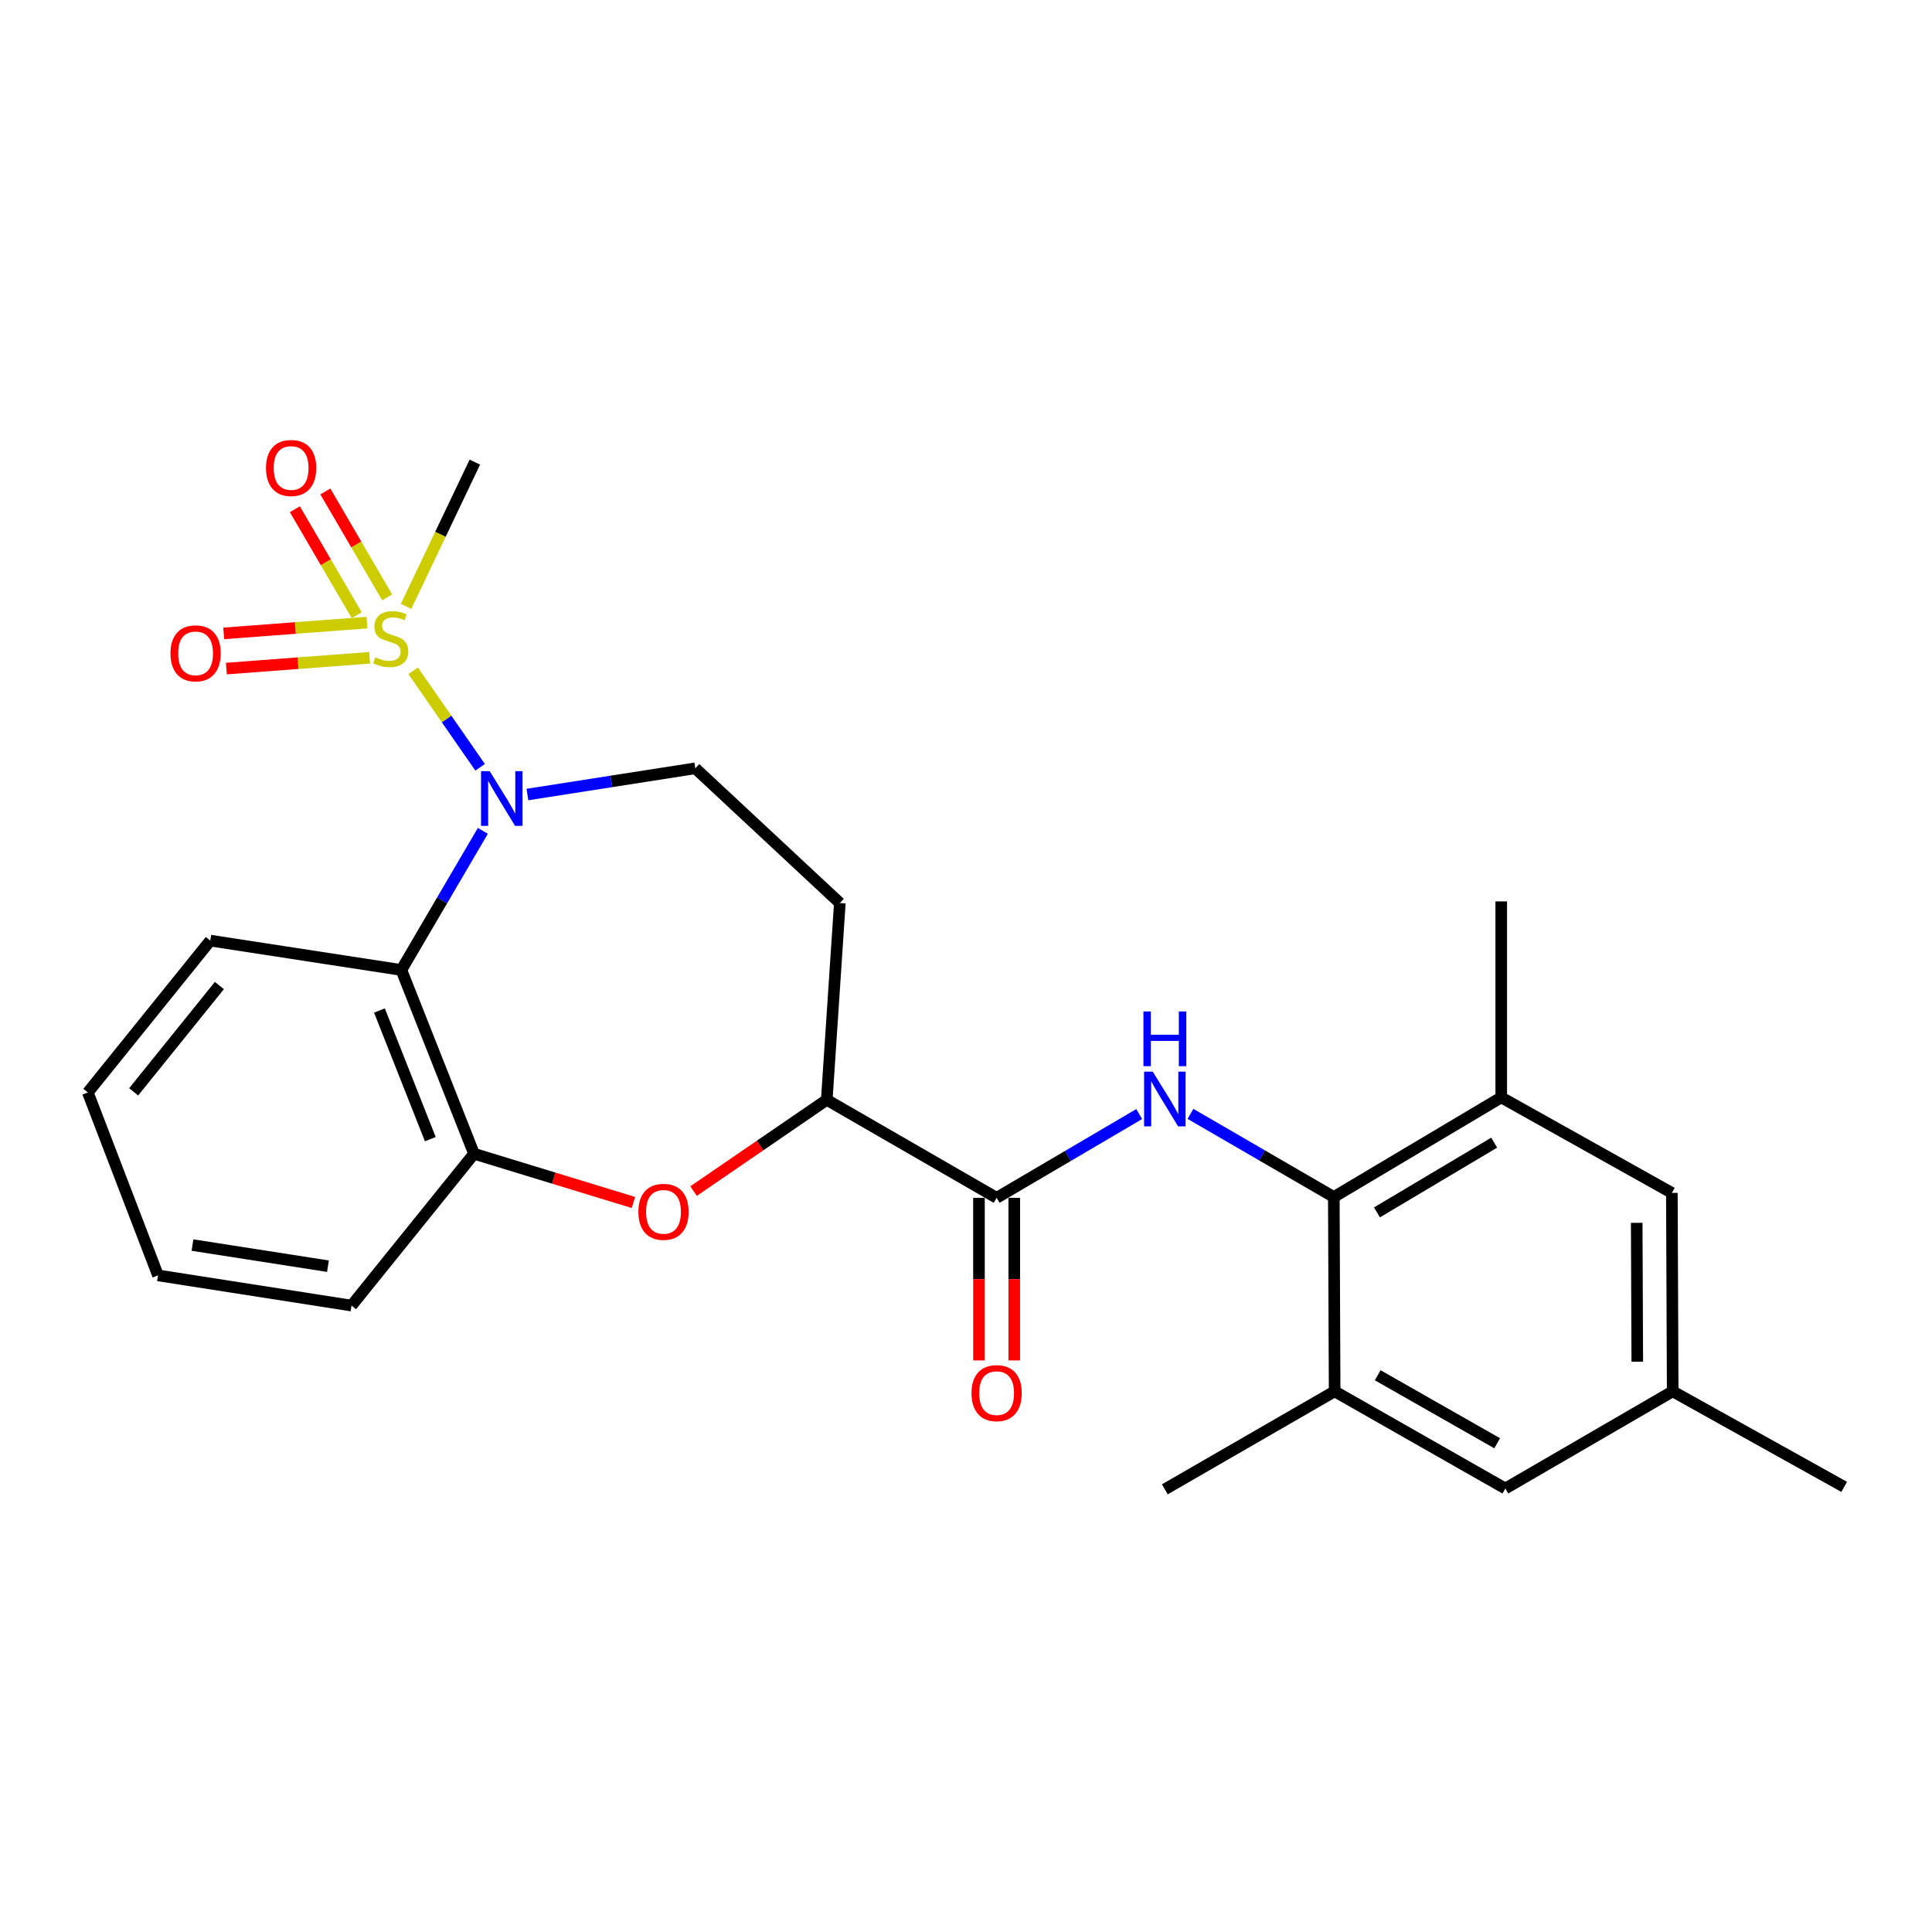 <?xml version='1.0' encoding='iso-8859-1'?>
<svg version='1.1' baseProfile='full'
              xmlns='http://www.w3.org/2000/svg'
                      xmlns:rdkit='http://www.rdkit.org/xml'
                      xmlns:xlink='http://www.w3.org/1999/xlink'
                  xml:space='preserve'
width='1000px' height='1000px' viewBox='0 0 1000 1000'>
<!-- END OF HEADER -->
<rect style='opacity:1.0;fill:#FFFFFF;stroke:none' width='1000' height='1000' x='0' y='0'> </rect>
<path class='bond-0' d='M 213.85,347.207 L 231.178,372.177' style='fill:none;fill-rule:evenodd;stroke:#CCCC00;stroke-width:6px;stroke-linecap:butt;stroke-linejoin:miter;stroke-opacity:1' />
<path class='bond-0' d='M 231.178,372.177 L 248.507,397.146' style='fill:none;fill-rule:evenodd;stroke:#0000FF;stroke-width:6px;stroke-linecap:butt;stroke-linejoin:miter;stroke-opacity:1' />
<path class='bond-11' d='M 189.952,322.259 L 152.874,325.049' style='fill:none;fill-rule:evenodd;stroke:#CCCC00;stroke-width:6px;stroke-linecap:butt;stroke-linejoin:miter;stroke-opacity:1' />
<path class='bond-11' d='M 152.874,325.049 L 115.796,327.839' style='fill:none;fill-rule:evenodd;stroke:#FF0000;stroke-width:6px;stroke-linecap:butt;stroke-linejoin:miter;stroke-opacity:1' />
<path class='bond-11' d='M 191.322,340.472 L 154.244,343.261' style='fill:none;fill-rule:evenodd;stroke:#CCCC00;stroke-width:6px;stroke-linecap:butt;stroke-linejoin:miter;stroke-opacity:1' />
<path class='bond-11' d='M 154.244,343.261 L 117.167,346.051' style='fill:none;fill-rule:evenodd;stroke:#FF0000;stroke-width:6px;stroke-linecap:butt;stroke-linejoin:miter;stroke-opacity:1' />
<path class='bond-12' d='M 200.402,309.211 L 184.4,281.794' style='fill:none;fill-rule:evenodd;stroke:#CCCC00;stroke-width:6px;stroke-linecap:butt;stroke-linejoin:miter;stroke-opacity:1' />
<path class='bond-12' d='M 184.4,281.794 L 168.397,254.377' style='fill:none;fill-rule:evenodd;stroke:#FF0000;stroke-width:6px;stroke-linecap:butt;stroke-linejoin:miter;stroke-opacity:1' />
<path class='bond-12' d='M 184.628,318.418 L 168.626,291.001' style='fill:none;fill-rule:evenodd;stroke:#CCCC00;stroke-width:6px;stroke-linecap:butt;stroke-linejoin:miter;stroke-opacity:1' />
<path class='bond-12' d='M 168.626,291.001 L 152.624,263.583' style='fill:none;fill-rule:evenodd;stroke:#FF0000;stroke-width:6px;stroke-linecap:butt;stroke-linejoin:miter;stroke-opacity:1' />
<path class='bond-18' d='M 210.187,313.843 L 227.982,276.518' style='fill:none;fill-rule:evenodd;stroke:#CCCC00;stroke-width:6px;stroke-linecap:butt;stroke-linejoin:miter;stroke-opacity:1' />
<path class='bond-18' d='M 227.982,276.518 L 245.778,239.193' style='fill:none;fill-rule:evenodd;stroke:#000000;stroke-width:6px;stroke-linecap:butt;stroke-linejoin:miter;stroke-opacity:1' />
<path class='bond-1' d='M 249.927,430.049 L 228.833,466.055' style='fill:none;fill-rule:evenodd;stroke:#0000FF;stroke-width:6px;stroke-linecap:butt;stroke-linejoin:miter;stroke-opacity:1' />
<path class='bond-1' d='M 228.833,466.055 L 207.739,502.06' style='fill:none;fill-rule:evenodd;stroke:#000000;stroke-width:6px;stroke-linecap:butt;stroke-linejoin:miter;stroke-opacity:1' />
<path class='bond-8' d='M 273.004,411.245 L 316.45,404.458' style='fill:none;fill-rule:evenodd;stroke:#0000FF;stroke-width:6px;stroke-linecap:butt;stroke-linejoin:miter;stroke-opacity:1' />
<path class='bond-8' d='M 316.45,404.458 L 359.896,397.672' style='fill:none;fill-rule:evenodd;stroke:#000000;stroke-width:6px;stroke-linecap:butt;stroke-linejoin:miter;stroke-opacity:1' />
<path class='bond-6' d='M 207.739,502.06 L 245.352,597.174' style='fill:none;fill-rule:evenodd;stroke:#000000;stroke-width:6px;stroke-linecap:butt;stroke-linejoin:miter;stroke-opacity:1' />
<path class='bond-6' d='M 196.397,523.043 L 222.726,589.623' style='fill:none;fill-rule:evenodd;stroke:#000000;stroke-width:6px;stroke-linecap:butt;stroke-linejoin:miter;stroke-opacity:1' />
<path class='bond-19' d='M 207.739,502.06 L 108.85,486.86' style='fill:none;fill-rule:evenodd;stroke:#000000;stroke-width:6px;stroke-linecap:butt;stroke-linejoin:miter;stroke-opacity:1' />
<path class='bond-2' d='M 589.652,576.637 L 552.75,598.315' style='fill:none;fill-rule:evenodd;stroke:#0000FF;stroke-width:6px;stroke-linecap:butt;stroke-linejoin:miter;stroke-opacity:1' />
<path class='bond-2' d='M 552.75,598.315 L 515.849,619.993' style='fill:none;fill-rule:evenodd;stroke:#000000;stroke-width:6px;stroke-linecap:butt;stroke-linejoin:miter;stroke-opacity:1' />
<path class='bond-3' d='M 616.184,576.539 L 653.282,598.053' style='fill:none;fill-rule:evenodd;stroke:#0000FF;stroke-width:6px;stroke-linecap:butt;stroke-linejoin:miter;stroke-opacity:1' />
<path class='bond-3' d='M 653.282,598.053 L 690.38,619.567' style='fill:none;fill-rule:evenodd;stroke:#000000;stroke-width:6px;stroke-linecap:butt;stroke-linejoin:miter;stroke-opacity:1' />
<path class='bond-9' d='M 690.38,619.567 L 777.042,568.012' style='fill:none;fill-rule:evenodd;stroke:#000000;stroke-width:6px;stroke-linecap:butt;stroke-linejoin:miter;stroke-opacity:1' />
<path class='bond-9' d='M 712.717,627.53 L 773.38,591.442' style='fill:none;fill-rule:evenodd;stroke:#000000;stroke-width:6px;stroke-linecap:butt;stroke-linejoin:miter;stroke-opacity:1' />
<path class='bond-10' d='M 690.38,619.567 L 690.806,720.15' style='fill:none;fill-rule:evenodd;stroke:#000000;stroke-width:6px;stroke-linecap:butt;stroke-linejoin:miter;stroke-opacity:1' />
<path class='bond-4' d='M 515.849,619.993 L 427.929,569.271' style='fill:none;fill-rule:evenodd;stroke:#000000;stroke-width:6px;stroke-linecap:butt;stroke-linejoin:miter;stroke-opacity:1' />
<path class='bond-16' d='M 506.717,619.993 L 506.717,662.075' style='fill:none;fill-rule:evenodd;stroke:#000000;stroke-width:6px;stroke-linecap:butt;stroke-linejoin:miter;stroke-opacity:1' />
<path class='bond-16' d='M 506.717,662.075 L 506.717,704.157' style='fill:none;fill-rule:evenodd;stroke:#FF0000;stroke-width:6px;stroke-linecap:butt;stroke-linejoin:miter;stroke-opacity:1' />
<path class='bond-16' d='M 524.981,619.993 L 524.981,662.075' style='fill:none;fill-rule:evenodd;stroke:#000000;stroke-width:6px;stroke-linecap:butt;stroke-linejoin:miter;stroke-opacity:1' />
<path class='bond-16' d='M 524.981,662.075 L 524.981,704.157' style='fill:none;fill-rule:evenodd;stroke:#FF0000;stroke-width:6px;stroke-linecap:butt;stroke-linejoin:miter;stroke-opacity:1' />
<path class='bond-5' d='M 327.864,622.407 L 286.608,609.79' style='fill:none;fill-rule:evenodd;stroke:#FF0000;stroke-width:6px;stroke-linecap:butt;stroke-linejoin:miter;stroke-opacity:1' />
<path class='bond-5' d='M 286.608,609.79 L 245.352,597.174' style='fill:none;fill-rule:evenodd;stroke:#000000;stroke-width:6px;stroke-linecap:butt;stroke-linejoin:miter;stroke-opacity:1' />
<path class='bond-26' d='M 358.989,616.505 L 393.459,592.888' style='fill:none;fill-rule:evenodd;stroke:#FF0000;stroke-width:6px;stroke-linecap:butt;stroke-linejoin:miter;stroke-opacity:1' />
<path class='bond-26' d='M 393.459,592.888 L 427.929,569.271' style='fill:none;fill-rule:evenodd;stroke:#000000;stroke-width:6px;stroke-linecap:butt;stroke-linejoin:miter;stroke-opacity:1' />
<path class='bond-20' d='M 245.352,597.174 L 181.956,675.769' style='fill:none;fill-rule:evenodd;stroke:#000000;stroke-width:6px;stroke-linecap:butt;stroke-linejoin:miter;stroke-opacity:1' />
<path class='bond-7' d='M 427.929,569.271 L 434.697,467.409' style='fill:none;fill-rule:evenodd;stroke:#000000;stroke-width:6px;stroke-linecap:butt;stroke-linejoin:miter;stroke-opacity:1' />
<path class='bond-13' d='M 359.896,397.672 L 434.697,467.409' style='fill:none;fill-rule:evenodd;stroke:#000000;stroke-width:6px;stroke-linecap:butt;stroke-linejoin:miter;stroke-opacity:1' />
<path class='bond-15' d='M 777.042,568.012 L 865.357,617.446' style='fill:none;fill-rule:evenodd;stroke:#000000;stroke-width:6px;stroke-linecap:butt;stroke-linejoin:miter;stroke-opacity:1' />
<path class='bond-21' d='M 777.042,568.012 L 777.042,466.567' style='fill:none;fill-rule:evenodd;stroke:#000000;stroke-width:6px;stroke-linecap:butt;stroke-linejoin:miter;stroke-opacity:1' />
<path class='bond-14' d='M 690.806,720.15 L 779.152,770.446' style='fill:none;fill-rule:evenodd;stroke:#000000;stroke-width:6px;stroke-linecap:butt;stroke-linejoin:miter;stroke-opacity:1' />
<path class='bond-14' d='M 713.094,711.823 L 774.936,747.03' style='fill:none;fill-rule:evenodd;stroke:#000000;stroke-width:6px;stroke-linecap:butt;stroke-linejoin:miter;stroke-opacity:1' />
<path class='bond-22' d='M 690.806,720.15 L 602.917,770.873' style='fill:none;fill-rule:evenodd;stroke:#000000;stroke-width:6px;stroke-linecap:butt;stroke-linejoin:miter;stroke-opacity:1' />
<path class='bond-17' d='M 779.152,770.446 L 865.783,720.15' style='fill:none;fill-rule:evenodd;stroke:#000000;stroke-width:6px;stroke-linecap:butt;stroke-linejoin:miter;stroke-opacity:1' />
<path class='bond-28' d='M 865.357,617.446 L 865.783,720.15' style='fill:none;fill-rule:evenodd;stroke:#000000;stroke-width:6px;stroke-linecap:butt;stroke-linejoin:miter;stroke-opacity:1' />
<path class='bond-28' d='M 847.157,632.928 L 847.456,704.82' style='fill:none;fill-rule:evenodd;stroke:#000000;stroke-width:6px;stroke-linecap:butt;stroke-linejoin:miter;stroke-opacity:1' />
<path class='bond-23' d='M 865.783,720.15 L 954.545,769.604' style='fill:none;fill-rule:evenodd;stroke:#000000;stroke-width:6px;stroke-linecap:butt;stroke-linejoin:miter;stroke-opacity:1' />
<path class='bond-24' d='M 108.85,486.86 L 45.455,565.456' style='fill:none;fill-rule:evenodd;stroke:#000000;stroke-width:6px;stroke-linecap:butt;stroke-linejoin:miter;stroke-opacity:1' />
<path class='bond-24' d='M 113.557,510.116 L 69.18,565.133' style='fill:none;fill-rule:evenodd;stroke:#000000;stroke-width:6px;stroke-linecap:butt;stroke-linejoin:miter;stroke-opacity:1' />
<path class='bond-27' d='M 181.956,675.769 L 81.789,660.143' style='fill:none;fill-rule:evenodd;stroke:#000000;stroke-width:6px;stroke-linecap:butt;stroke-linejoin:miter;stroke-opacity:1' />
<path class='bond-27' d='M 169.746,655.379 L 99.629,644.441' style='fill:none;fill-rule:evenodd;stroke:#000000;stroke-width:6px;stroke-linecap:butt;stroke-linejoin:miter;stroke-opacity:1' />
<path class='bond-25' d='M 45.455,565.456 L 81.789,660.143' style='fill:none;fill-rule:evenodd;stroke:#000000;stroke-width:6px;stroke-linecap:butt;stroke-linejoin:miter;stroke-opacity:1' />
<path  class='atom-0' d='M 194.249 340.212
Q 194.569 340.332, 195.889 340.892
Q 197.209 341.452, 198.649 341.812
Q 200.129 342.132, 201.569 342.132
Q 204.249 342.132, 205.809 340.852
Q 207.369 339.532, 207.369 337.252
Q 207.369 335.692, 206.569 334.732
Q 205.809 333.772, 204.609 333.252
Q 203.409 332.732, 201.409 332.132
Q 198.889 331.372, 197.369 330.652
Q 195.889 329.932, 194.809 328.412
Q 193.769 326.892, 193.769 324.332
Q 193.769 320.772, 196.169 318.572
Q 198.609 316.372, 203.409 316.372
Q 206.689 316.372, 210.409 317.932
L 209.489 321.012
Q 206.089 319.612, 203.529 319.612
Q 200.769 319.612, 199.249 320.772
Q 197.729 321.892, 197.769 323.852
Q 197.769 325.372, 198.529 326.292
Q 199.329 327.212, 200.449 327.732
Q 201.609 328.252, 203.529 328.852
Q 206.089 329.652, 207.609 330.452
Q 209.129 331.252, 210.209 332.892
Q 211.329 334.492, 211.329 337.252
Q 211.329 341.172, 208.689 343.292
Q 206.089 345.372, 201.729 345.372
Q 199.209 345.372, 197.289 344.812
Q 195.409 344.292, 193.169 343.372
L 194.249 340.212
' fill='#CCCC00'/>
<path  class='atom-1' d='M 253.47 399.158
L 262.75 414.158
Q 263.67 415.638, 265.15 418.318
Q 266.63 420.998, 266.71 421.158
L 266.71 399.158
L 270.47 399.158
L 270.47 427.478
L 266.59 427.478
L 256.63 411.078
Q 255.47 409.158, 254.23 406.958
Q 253.03 404.758, 252.67 404.078
L 252.67 427.478
L 248.99 427.478
L 248.99 399.158
L 253.47 399.158
' fill='#0000FF'/>
<path  class='atom-3' d='M 596.657 554.684
L 605.937 569.684
Q 606.857 571.164, 608.337 573.844
Q 609.817 576.524, 609.897 576.684
L 609.897 554.684
L 613.657 554.684
L 613.657 583.004
L 609.777 583.004
L 599.817 566.604
Q 598.657 564.684, 597.417 562.484
Q 596.217 560.284, 595.857 559.604
L 595.857 583.004
L 592.177 583.004
L 592.177 554.684
L 596.657 554.684
' fill='#0000FF'/>
<path  class='atom-3' d='M 591.837 523.532
L 595.677 523.532
L 595.677 535.572
L 610.157 535.572
L 610.157 523.532
L 613.997 523.532
L 613.997 551.852
L 610.157 551.852
L 610.157 538.772
L 595.677 538.772
L 595.677 551.852
L 591.837 551.852
L 591.837 523.532
' fill='#0000FF'/>
<path  class='atom-6' d='M 330.428 627.247
Q 330.428 620.447, 333.788 616.647
Q 337.148 612.847, 343.428 612.847
Q 349.708 612.847, 353.068 616.647
Q 356.428 620.447, 356.428 627.247
Q 356.428 634.127, 353.028 638.047
Q 349.628 641.927, 343.428 641.927
Q 337.188 641.927, 333.788 638.047
Q 330.428 634.167, 330.428 627.247
M 343.428 638.727
Q 347.748 638.727, 350.068 635.847
Q 352.428 632.927, 352.428 627.247
Q 352.428 621.687, 350.068 618.887
Q 347.748 616.047, 343.428 616.047
Q 339.108 616.047, 336.748 618.847
Q 334.428 621.647, 334.428 627.247
Q 334.428 632.967, 336.748 635.847
Q 339.108 638.727, 343.428 638.727
' fill='#FF0000'/>
<path  class='atom-12' d='M 88.24 338.171
Q 88.24 331.371, 91.6 327.571
Q 94.96 323.771, 101.24 323.771
Q 107.52 323.771, 110.88 327.571
Q 114.24 331.371, 114.24 338.171
Q 114.24 345.051, 110.84 348.971
Q 107.44 352.851, 101.24 352.851
Q 95 352.851, 91.6 348.971
Q 88.24 345.091, 88.24 338.171
M 101.24 349.651
Q 105.56 349.651, 107.88 346.771
Q 110.24 343.851, 110.24 338.171
Q 110.24 332.611, 107.88 329.811
Q 105.56 326.971, 101.24 326.971
Q 96.92 326.971, 94.56 329.771
Q 92.24 332.571, 92.24 338.171
Q 92.24 343.891, 94.56 346.771
Q 96.92 349.651, 101.24 349.651
' fill='#FF0000'/>
<path  class='atom-13' d='M 137.684 242.226
Q 137.684 235.426, 141.044 231.626
Q 144.404 227.826, 150.684 227.826
Q 156.964 227.826, 160.324 231.626
Q 163.684 235.426, 163.684 242.226
Q 163.684 249.106, 160.284 253.026
Q 156.884 256.906, 150.684 256.906
Q 144.444 256.906, 141.044 253.026
Q 137.684 249.146, 137.684 242.226
M 150.684 253.706
Q 155.004 253.706, 157.324 250.826
Q 159.684 247.906, 159.684 242.226
Q 159.684 236.666, 157.324 233.866
Q 155.004 231.026, 150.684 231.026
Q 146.364 231.026, 144.004 233.826
Q 141.684 236.626, 141.684 242.226
Q 141.684 247.946, 144.004 250.826
Q 146.364 253.706, 150.684 253.706
' fill='#FF0000'/>
<path  class='atom-17' d='M 502.849 721.082
Q 502.849 714.282, 506.209 710.482
Q 509.569 706.682, 515.849 706.682
Q 522.129 706.682, 525.489 710.482
Q 528.849 714.282, 528.849 721.082
Q 528.849 727.962, 525.449 731.882
Q 522.049 735.762, 515.849 735.762
Q 509.609 735.762, 506.209 731.882
Q 502.849 728.002, 502.849 721.082
M 515.849 732.562
Q 520.169 732.562, 522.489 729.682
Q 524.849 726.762, 524.849 721.082
Q 524.849 715.522, 522.489 712.722
Q 520.169 709.882, 515.849 709.882
Q 511.529 709.882, 509.169 712.682
Q 506.849 715.482, 506.849 721.082
Q 506.849 726.802, 509.169 729.682
Q 511.529 732.562, 515.849 732.562
' fill='#FF0000'/>
</svg>
